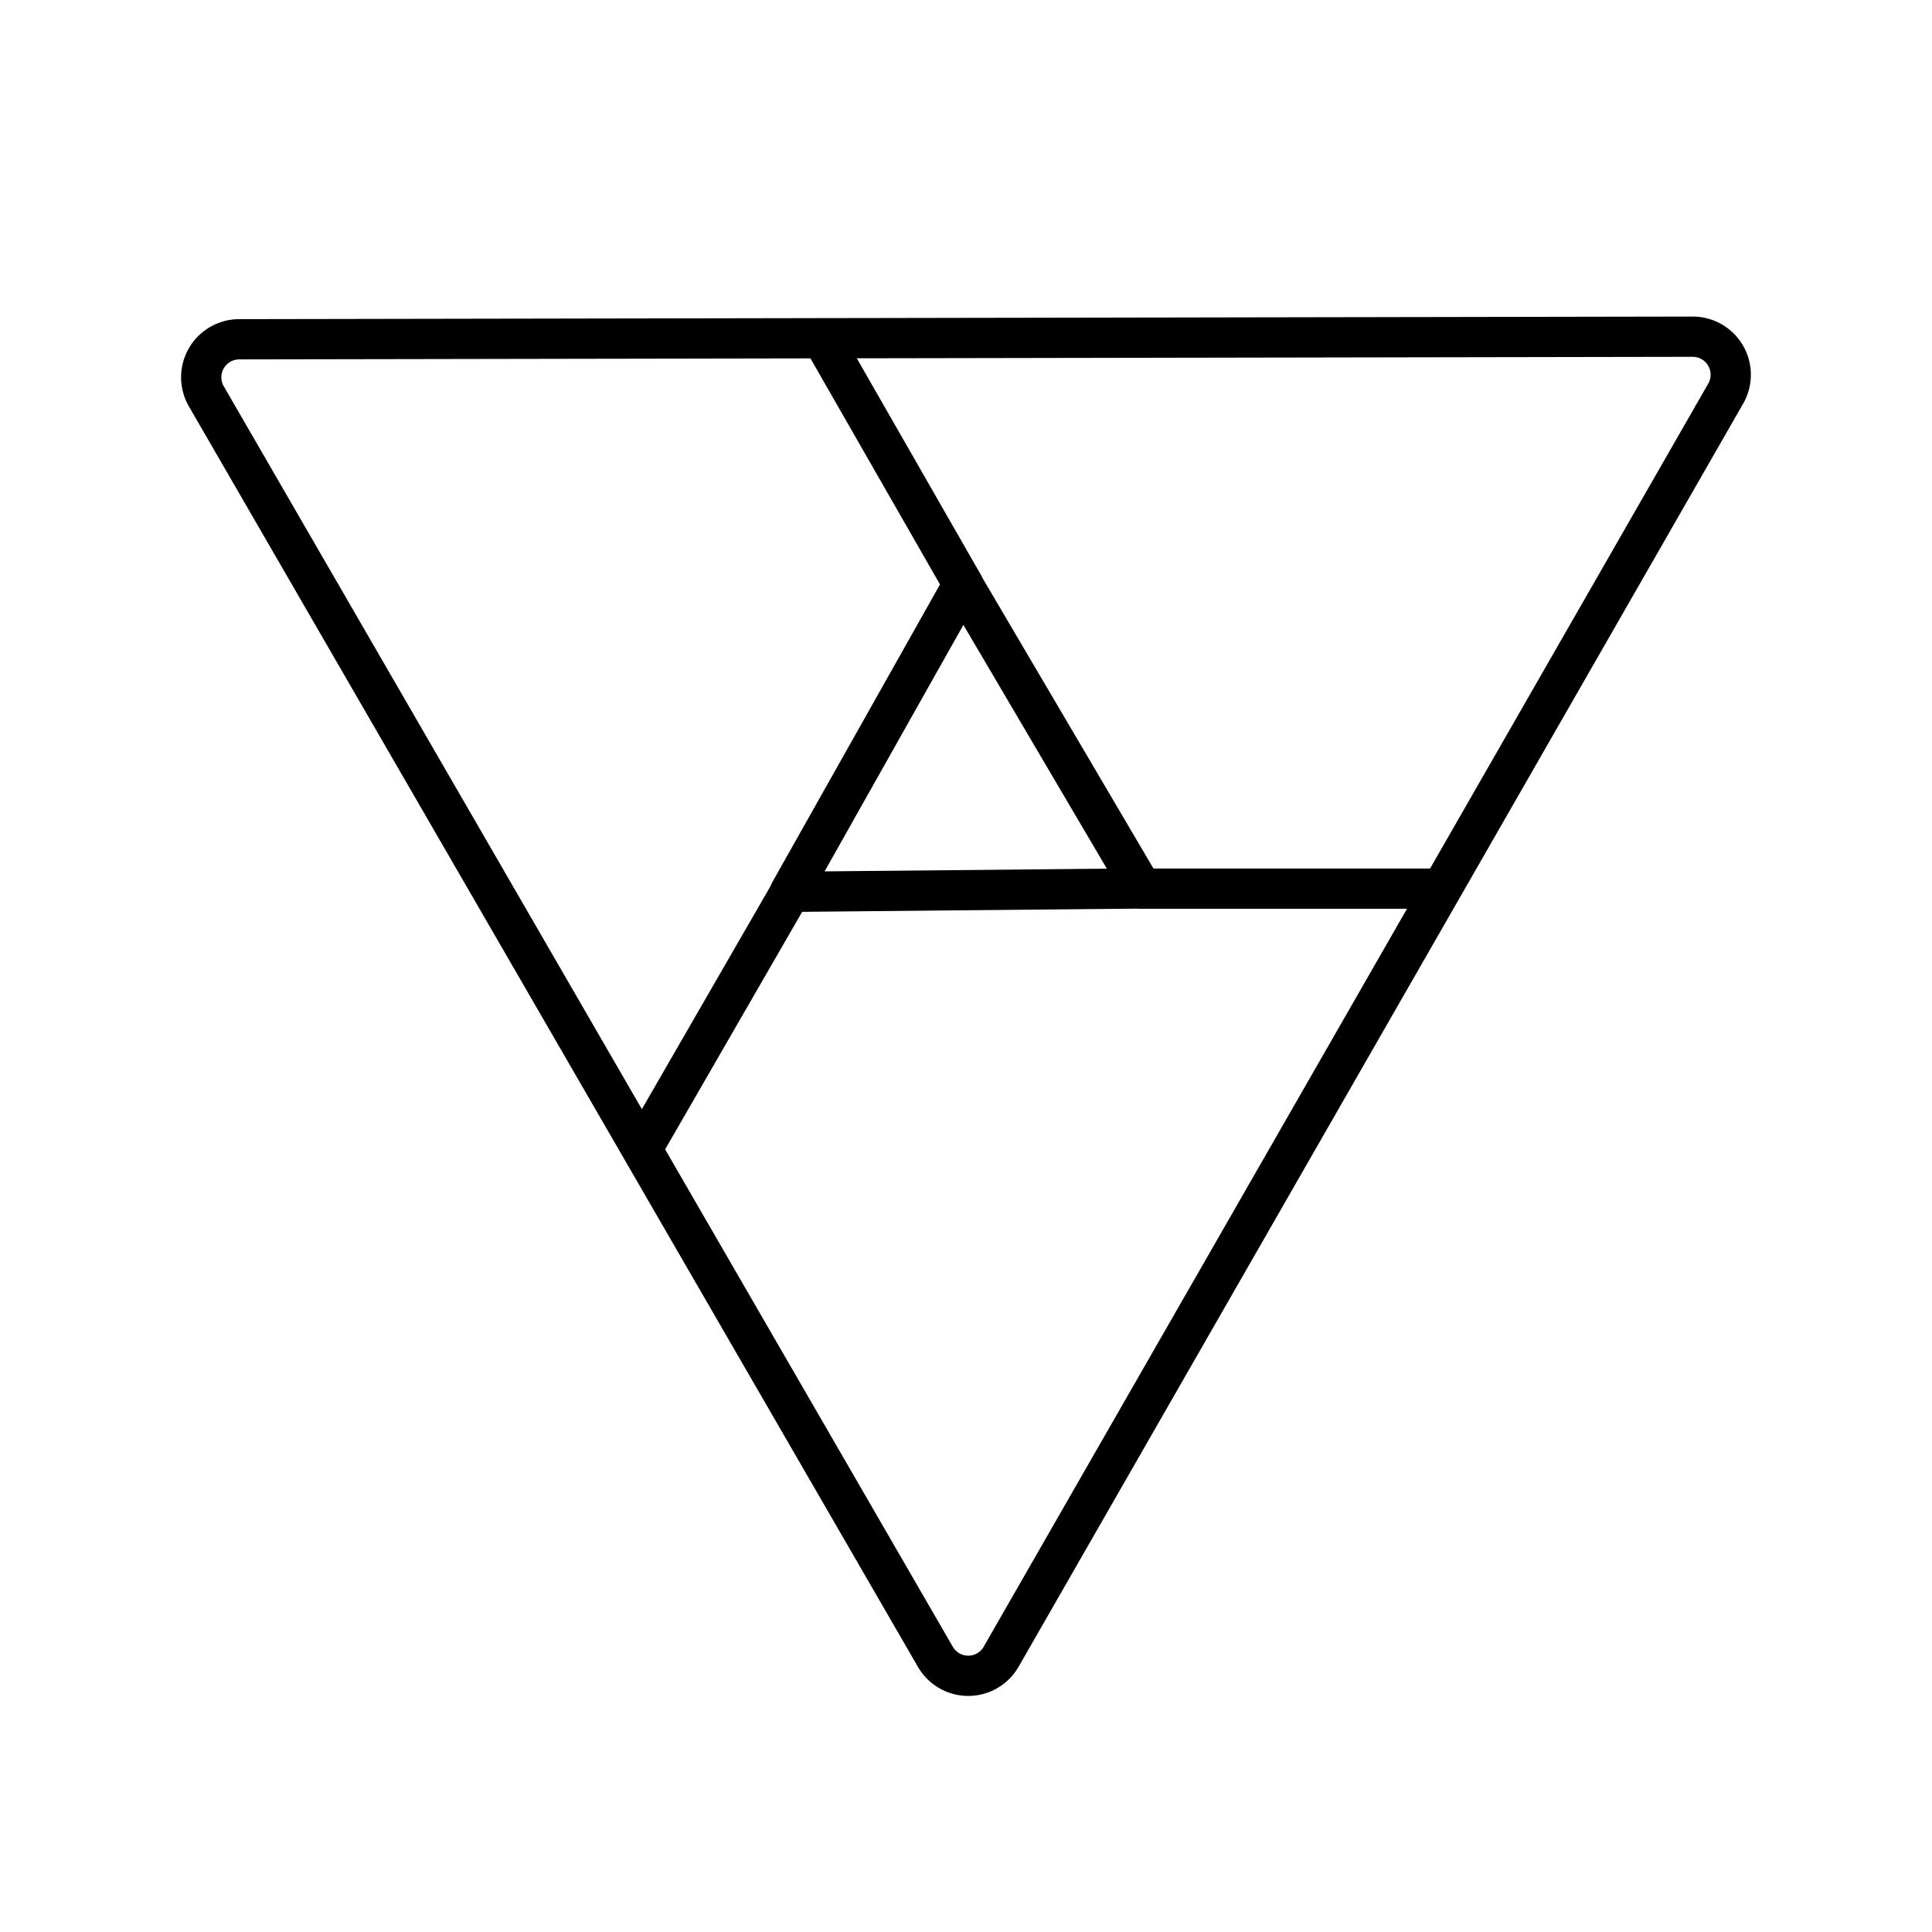 <?xml version="1.0" encoding="utf-8"?>
<svg width="800px" height="800px" viewBox="0 0 48 48" xmlns="http://www.w3.org/2000/svg"><defs><style>.a{fill:none;stroke:#000000;stroke-linecap:round;stroke-linejoin:round;}</style></defs><path class="a" d="M23.239,41.163,5.127,9.848a.945.945,0,0,1,.814-1.419L42.055,8.365a.945.945,0,0,1,.819,1.416L24.873,41.161a.942.942,0,0,1-1.633.003Z"/><path class="a" d="M28.369,22.074l-8.742.083,4.299-7.633Z"/><path class="a" d="M23.928,14.517,20.463,8.47"/><path class="a" d="M19.64,22.155l-3.638,6.307"/><path class="a" d="M28.374,22.078h7.161"/></svg>